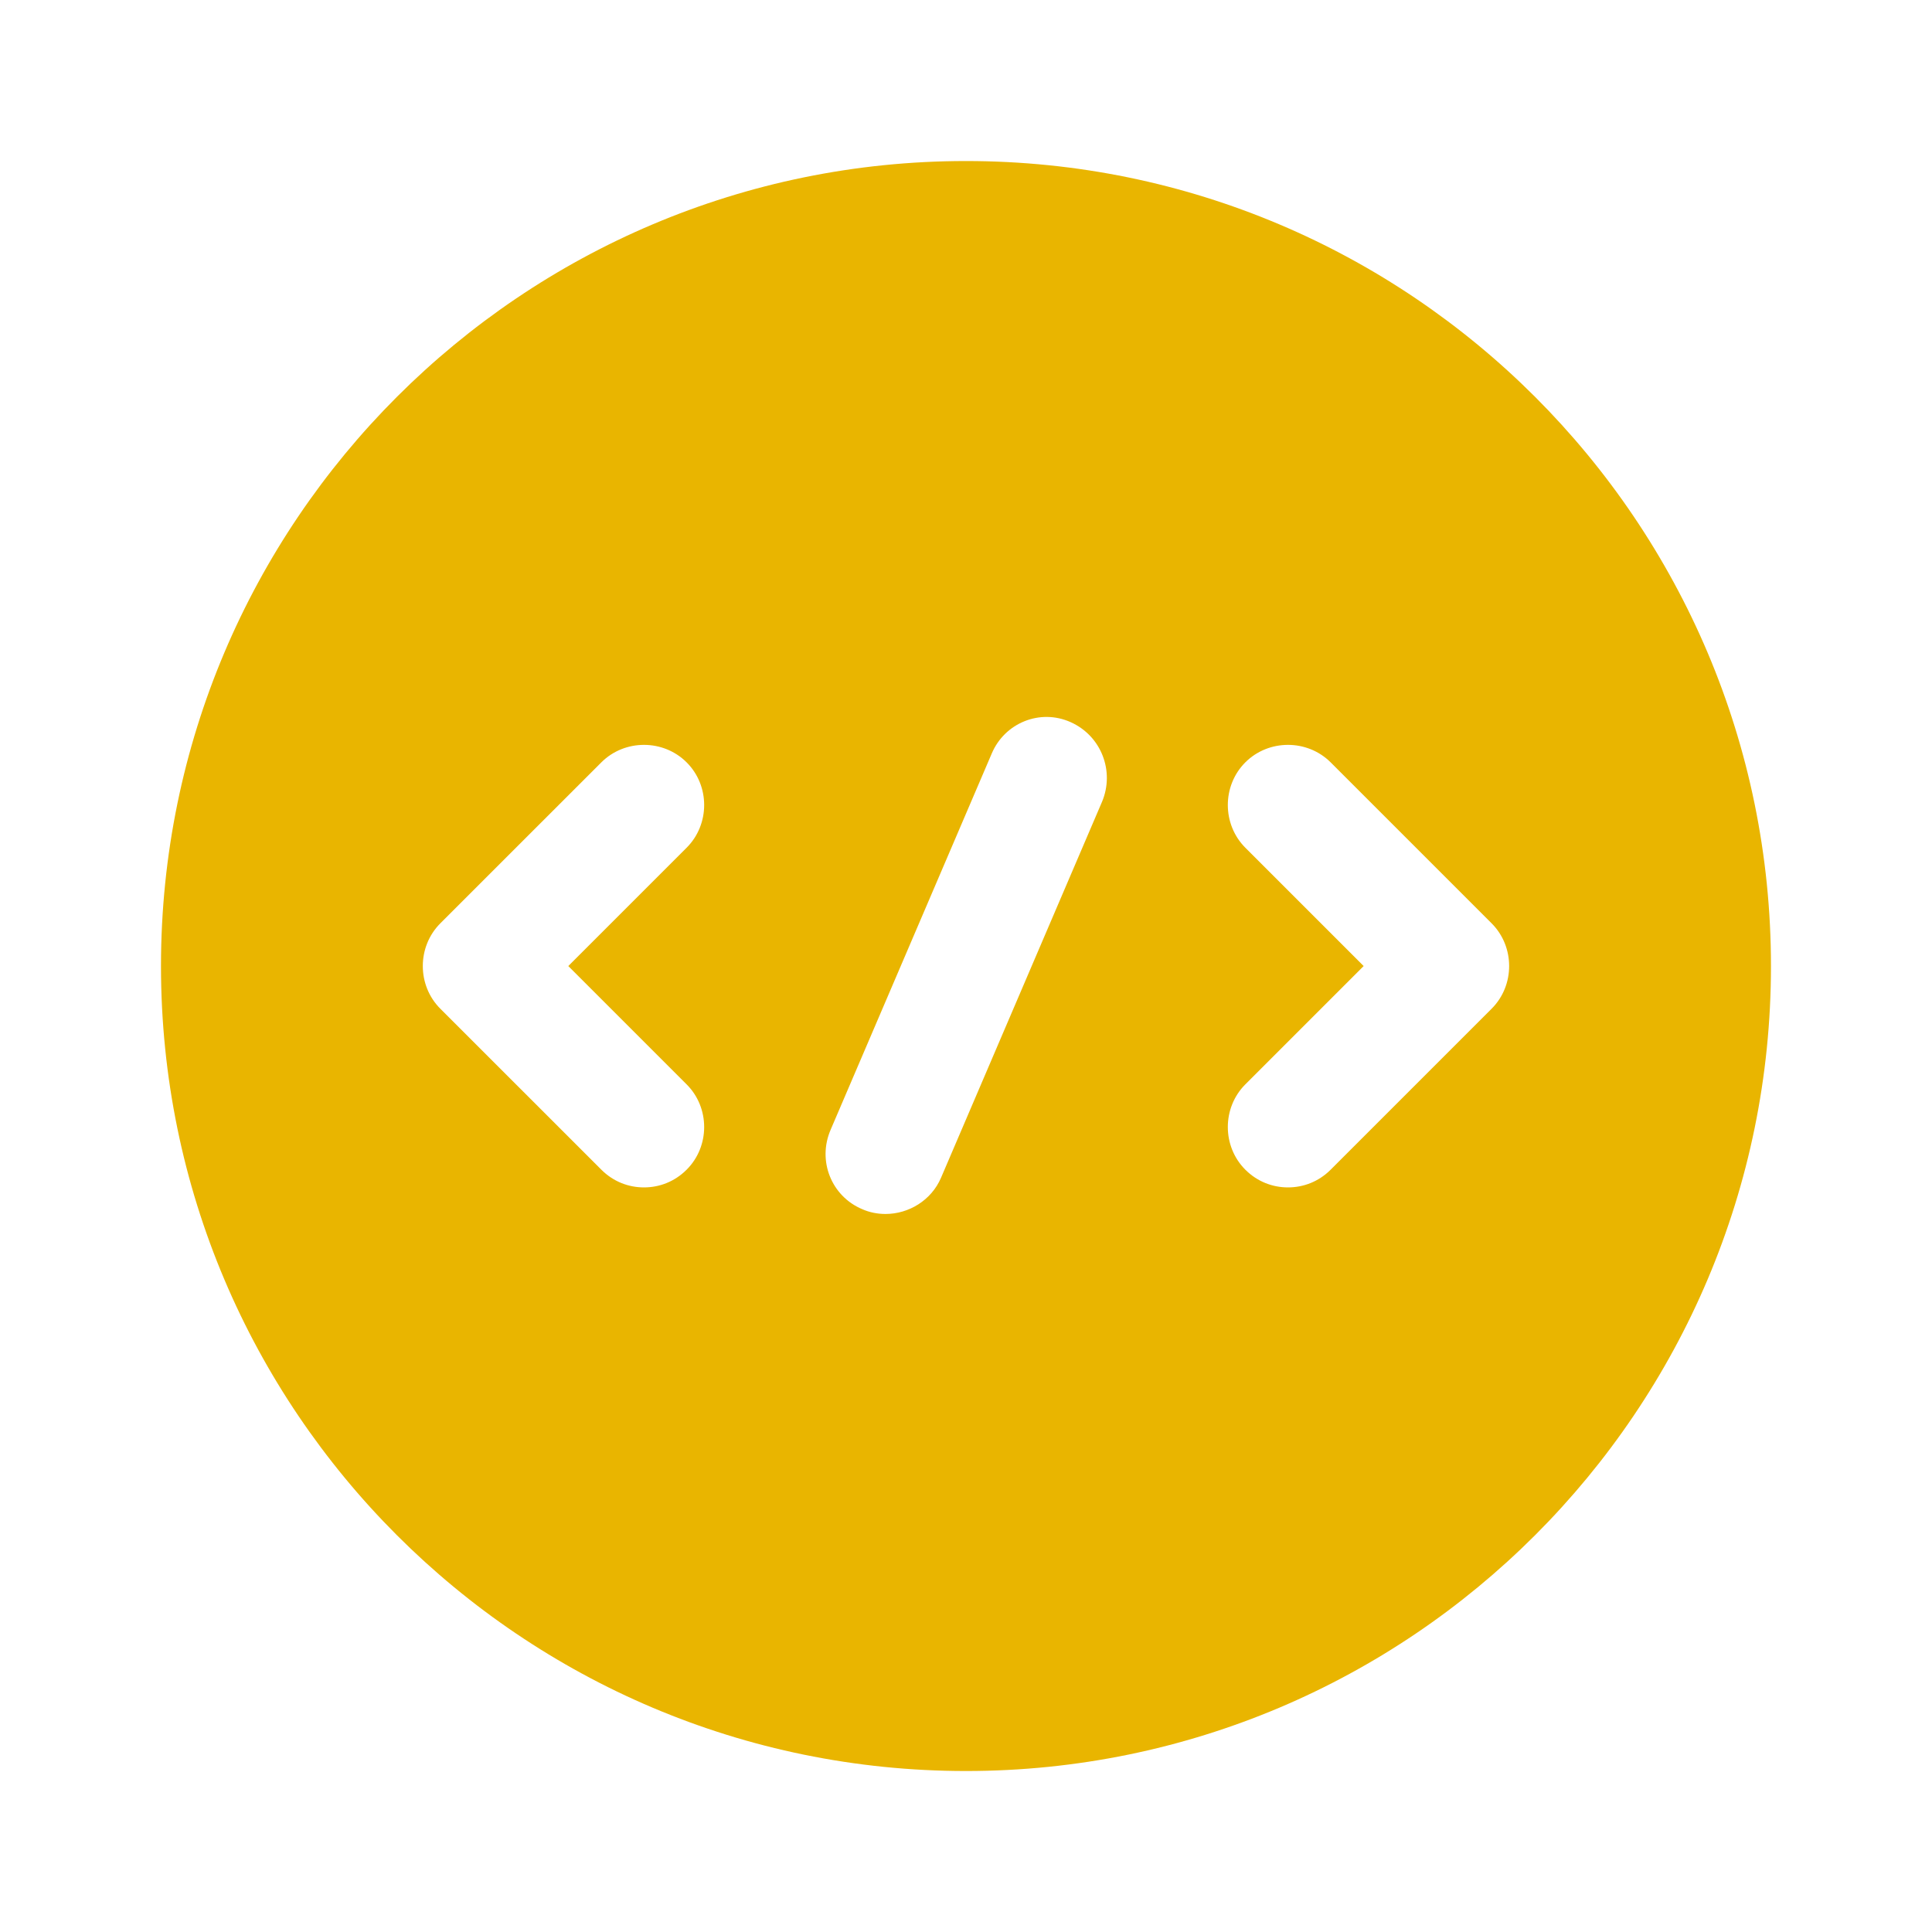 <svg width="40" height="40" viewBox="0 0 40 40" fill="none" xmlns="http://www.w3.org/2000/svg">
<path d="M20 3.334C10.8 3.334 3.333 10.801 3.333 20.001C3.333 29.201 10.8 36.667 20 36.667C29.2 36.667 36.666 29.201 36.666 20.001C36.666 10.801 29.2 3.334 20 3.334ZM14.216 22.451C14.7 22.934 14.7 23.734 14.216 24.217C13.966 24.467 13.65 24.584 13.333 24.584C13.016 24.584 12.7 24.467 12.45 24.217L9.116 20.884C8.633 20.401 8.633 19.601 9.116 19.117L12.45 15.784C12.933 15.301 13.733 15.301 14.216 15.784C14.7 16.267 14.7 17.067 14.216 17.551L11.766 20.001L14.216 22.451ZM22.816 16.601L19.483 24.384C19.283 24.851 18.816 25.134 18.333 25.134C18.166 25.134 18 25.101 17.85 25.034C17.216 24.767 16.916 24.034 17.2 23.384L20.533 15.601C20.8 14.967 21.533 14.667 22.166 14.951C22.8 15.234 23.083 15.967 22.816 16.601ZM30.883 20.884L27.55 24.217C27.3 24.467 26.983 24.584 26.666 24.584C26.35 24.584 26.033 24.467 25.783 24.217C25.3 23.734 25.3 22.934 25.783 22.451L28.233 20.001L25.783 17.551C25.3 17.067 25.3 16.267 25.783 15.784C26.266 15.301 27.066 15.301 27.55 15.784L30.883 19.117C31.366 19.601 31.366 20.401 30.883 20.884Z" fill="#E9B500"/>
</svg>
